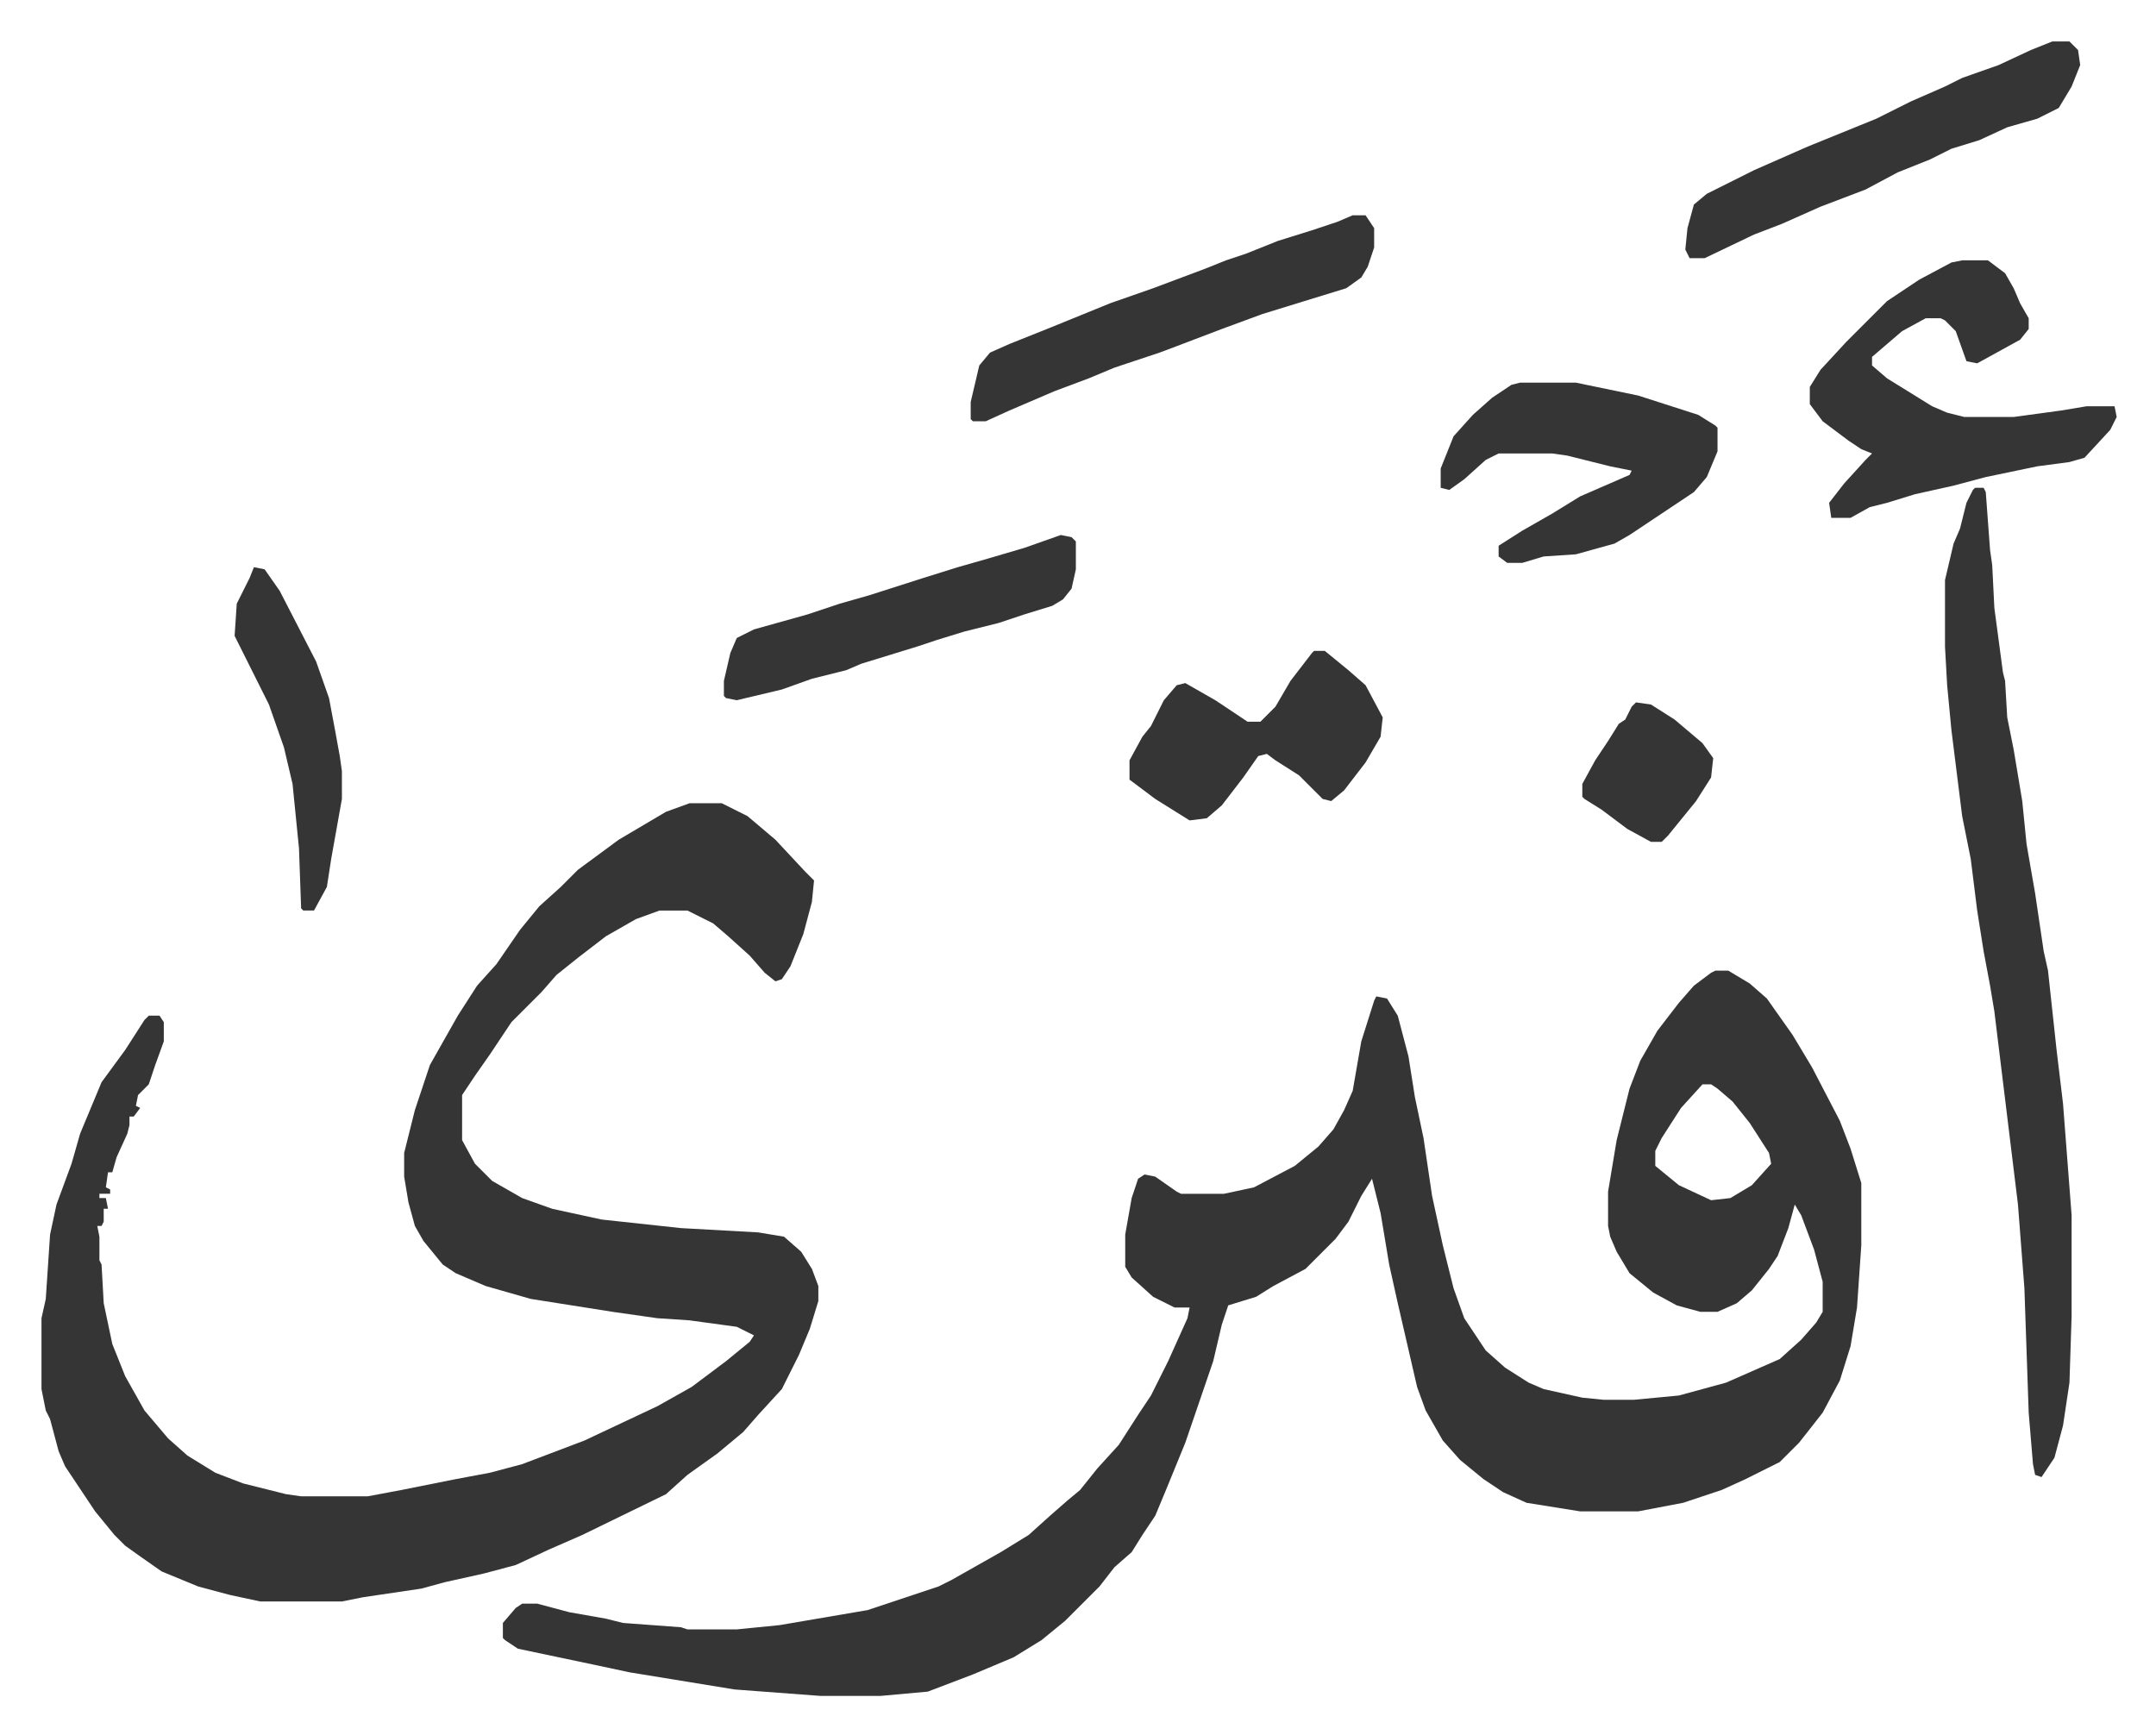 <svg xmlns="http://www.w3.org/2000/svg" role="img" viewBox="-19.32 291.68 1004.64 808.64"><path fill="#353535" id="rule_normal" d="M780 744h6l10 6 8 7 12 17 9 15 13 25 5 13 5 16v29l-2 29-3 18-5 16-8 15-11 14-9 9-16 8-11 5-18 6-21 4h-27l-25-4-11-5-9-6-11-9-8-9-8-14-4-11-9-39-4-18-4-24-4-16-5 8-6 12-6 8-14 14-15 8-8 5-13 4-3 9-4 17-13 38-9 22-5 12-6 9-5 8-8 7-7 9-16 16-11 9-13 8-19 8-21 8-22 2h-28l-40-3-49-8-14-3-38-8-6-4-1-1v-7l6-7 3-2h7l15 4 17 3 8 2 27 2 3 1h23l20-2 41-7 33-11 6-3 23-13 13-8 10-9 8-7 6-5 8-10 10-11 9-14 6-9 8-16 9-20 1-5h-7l-10-5-10-9-3-5v-15l3-17 3-9 3-2 5 1 10 7 2 1h20l14-3 19-10 11-9 7-8 5-9 4-9 4-23 6-19 1-2 5 1 5 8 5 19 3 19 4 19 4 27 5 23 5 20 5 14 10 15 9 8 11 7 7 3 18 4 10 1h14l21-2 22-6 25-11 10-9 7-8 3-5v-14l-4-15-6-16-3-5-3 11-5 13-4 6-8 10-7 6-9 4h-8l-11-3-11-6-11-9-6-10-3-7-1-5v-16l4-24 6-24 5-13 8-14 10-13 7-8 8-6zm-6 53l-10 11-9 14-3 6v7l11 9 15 7 9-1 10-6 9-10-1-5-9-14-8-10-7-6-3-2zM302 666h15l12 6 13 11 14 15 4 4-1 10-4 15-6 15-4 6-3 1-5-4-7-8-10-9-7-6-12-6h-13l-11 4-14 8-13 10-10 8-7 8-14 14-10 15-7 10-6 9v21l6 11 8 8 14 8 14 5 23 5 37 4 36 2 12 2 8 7 5 8 3 8v7l-4 13-5 12-8 16-11 12-7 8-12 10-14 10-10 9-39 19-16 7-15 7-15 4-18 4-11 3-27 4-10 2h-38l-14-3-15-4-17-7-10-7-7-5-5-5-9-11-10-15-4-6-3-7-4-15-2-4-2-10v-33l2-9 2-30 3-14 7-19 4-14 10-24 11-15 9-14 2-2h5l2 3v9l-4 11-3 9-5 5-1 5 2 1-3 4h-2v4l-1 4-5 11-2 7h-2l-1 7 2 1v2h-5v2h3l1 5h-2v6l-1 2h-2l1 5v11l1 2 1 18 4 19 6 15 9 16 11 13 9 8 13 8 13 5 20 5 7 1h31l16-3 25-5 16-3 15-4 29-11 34-16 16-9 16-12 11-9 2-3-8-4-22-3-15-1-21-3-38-6-21-6-14-6-6-4-9-11-4-7-3-11-2-12v-11l5-20 7-21 13-23 9-14 9-10 11-16 9-11 10-9 8-8 19-14 22-13zm599-147h4l1 2 2 27 1 7 1 20 4 30 1 4 1 17 3 15 4 24 2 20 4 23 4 27 2 9 4 37 3 25 4 52v47l-1 31-3 20-4 15-6 9-3-1-1-5-2-24-2-58-3-39-11-90-2-12-3-16-3-19-3-24-4-20-5-40-2-21-1-18v-31l4-17 3-7 3-12 3-6zm-6-106h12l8 6 4 7 3 7 4 7v5l-4 5-20 11-5-1-5-14-5-5-2-1h-7l-11 6-14 12v4l7 6 21 13 7 3 8 2h23l22-3 12-2h13l1 5-3 6-12 13-7 2-15 2-24 5-15 4-18 4-13 4-8 2-9 5h-9l-1-7 7-9 10-11 3-3-5-2-6-4-12-9-6-8v-8l5-8 12-13 19-19 15-10 15-8zm-206 57h26l29 6 28 9 8 5 1 1v11l-5 12-6 7-30 20-7 4-18 5-15 1-10 3h-7l-4-3v-5l11-7 14-8 13-8 23-10 1-2-10-2-20-5-7-1h-25l-6 3-10 9-7 5-4-1v-9l6-15 9-10 9-8 9-6zm-78-78h6l4 6v9l-3 9-3 5-7 5-39 12-19 7-21 8-8 3-21 7-12 5-16 6-21 9-11 5h-6l-1-1v-8l4-17 5-6 9-4 20-8 27-11 20-7 24-9 10-4 9-3 15-6 16-5 12-4zm326-81h8l4 4 1 7-4 10-6 10-10 5-14 4-13 6-13 4-10 5-15 6-15 8-21 8-18 8-13 5-23 11h-7l-2-4 1-10 3-11 6-5 22-11 25-11 32-13 16-8 16-7 8-4 17-6 15-7zM593 595h5l11 9 8 7 8 15-1 9-7 12-10 13-6 5-4-1-11-11-11-7-4-3-4 1-7 10-10 13-7 6-8 1-16-10-12-9v-9l6-11 4-5 6-12 6-7 4-1 14 8 15 10h6l7-7 7-12 10-13zm-118-54l5 1 2 2v13l-2 9-4 5-5 3-13 4-12 4-16 4-13 4-9 3-26 8-7 3-16 4-14 5-21 5-5-1-1-1v-7l3-13 3-7 8-4 25-7 15-5 14-4 25-8 16-5 14-4 17-5zM99 556l5 1 7 10 17 33 6 17 3 16 2 11 1 7v13l-5 28-2 13-6 11h-5l-1-1-1-28-3-30-4-17-7-20-8-16-8-16 1-15 6-12zm644 63l7 1 11 7 13 11 5 7-1 9-7 11-13 16-3 3h-5l-11-6-12-9-8-5-1-1v-6l6-11 6-9 5-8 3-2 3-6z"/></svg>
